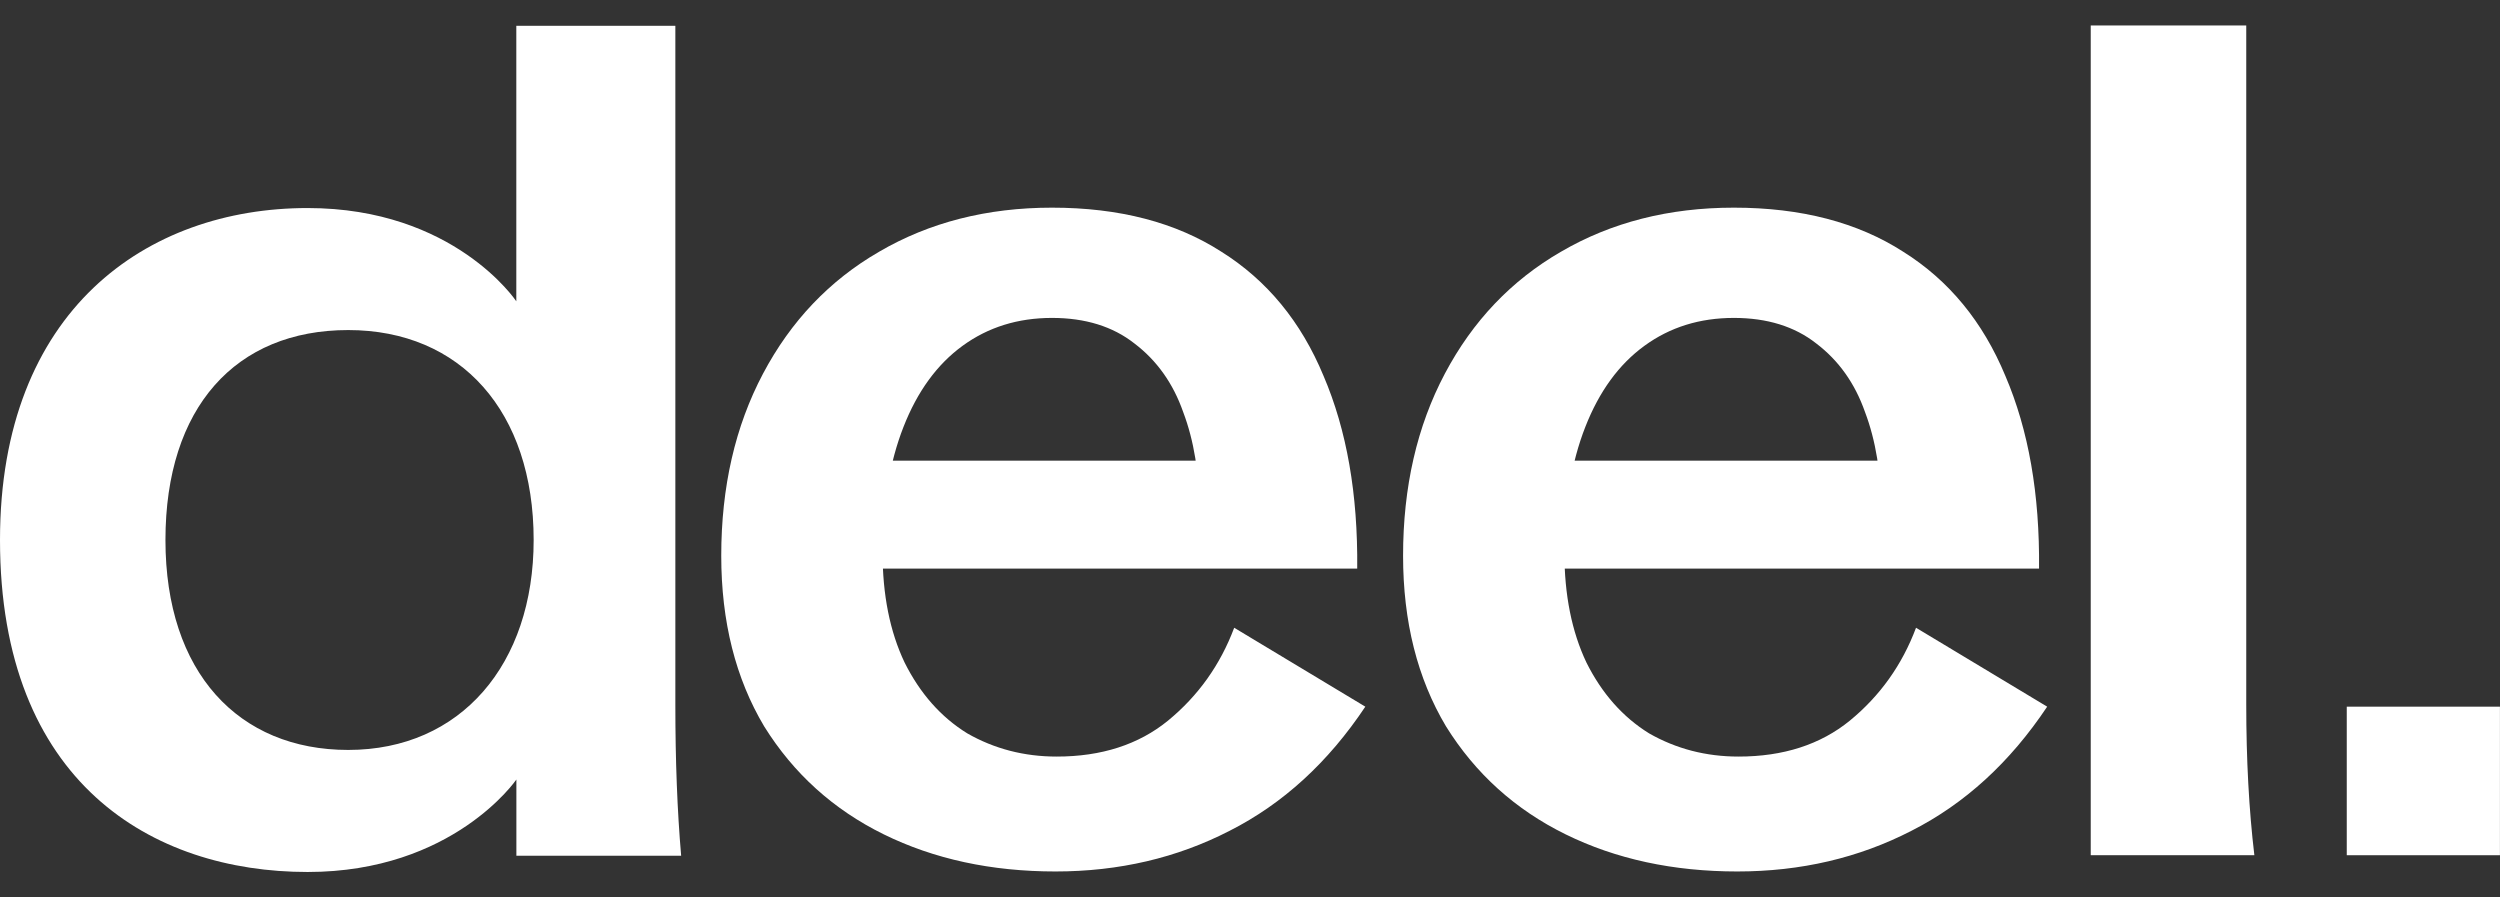 <svg width="78" height="28" viewBox="0 0 78 28" fill="none" xmlns="http://www.w3.org/2000/svg">
<rect x="0" y="0" width="78" height="28" fill="#333333" stroke="none"/>
<path d="M32.931 27.19C30.927 27.19 29.141 26.803 27.572 26.031C26.003 25.259 24.76 24.136 23.843 22.664C22.95 21.167 22.503 19.393 22.503 17.341C22.503 15.193 22.938 13.298 23.807 11.657C24.676 10.015 25.883 8.748 27.427 7.855C28.996 6.938 30.795 6.479 32.822 6.479C34.922 6.479 36.684 6.938 38.109 7.855C39.533 8.748 40.595 10.04 41.295 11.729C42.019 13.419 42.369 15.422 42.345 17.74H24.494V14.372H39.557L37.421 15.965C37.421 14.783 37.252 13.745 36.914 12.852C36.6 11.959 36.093 11.246 35.393 10.715C34.717 10.184 33.86 9.919 32.822 9.919C31.76 9.919 30.831 10.208 30.034 10.788C29.238 11.367 28.622 12.212 28.188 13.322C27.753 14.433 27.536 15.736 27.536 17.233C27.536 18.56 27.765 19.707 28.224 20.672C28.707 21.638 29.358 22.374 30.179 22.881C31.024 23.364 31.953 23.605 32.967 23.605C34.367 23.605 35.526 23.231 36.443 22.483C37.384 21.71 38.072 20.745 38.507 19.586L42.598 22.048C41.44 23.786 40.028 25.078 38.362 25.922C36.721 26.767 34.91 27.19 32.931 27.19Z" fill="white"/>
<path d="M54.204 27.19C52.201 27.19 50.414 26.803 48.846 26.031C47.276 25.259 46.033 24.136 45.116 22.664C44.223 21.167 43.776 19.393 43.776 17.341C43.776 15.193 44.211 13.298 45.08 11.657C45.949 10.015 47.156 8.748 48.701 7.855C50.27 6.938 52.068 6.479 54.096 6.479C56.196 6.479 57.958 6.938 59.382 7.855C60.806 8.748 61.868 10.04 62.568 11.729C63.292 13.419 63.642 15.422 63.618 17.74H45.768V14.372H60.83L58.694 15.965C58.694 14.783 58.525 13.745 58.187 12.852C57.873 11.959 57.366 11.246 56.666 10.715C55.99 10.184 55.133 9.919 54.096 9.919C53.033 9.919 52.104 10.208 51.308 10.788C50.511 11.367 49.895 12.212 49.461 13.322C49.026 14.433 48.809 15.736 48.809 17.233C48.809 18.56 49.039 19.707 49.497 20.672C49.98 21.638 50.632 22.374 51.452 22.881C52.297 23.364 53.227 23.605 54.24 23.605C55.64 23.605 56.799 23.231 57.716 22.483C58.658 21.71 59.346 20.745 59.78 19.586L63.872 22.048C62.713 23.786 61.301 25.078 59.635 25.922C57.994 26.767 56.184 27.19 54.204 27.19Z" fill="white"/>
<path d="M65.231 0.794H70.083V21.976C70.083 23.69 70.167 25.259 70.336 26.683H65.231V0.794Z" fill="white"/>
<path d="M0 16.848C0 9.677 4.577 6.491 9.597 6.491C14.178 6.491 16.109 9.401 16.109 9.401V0.804H21.071V21.991C21.071 23.73 21.131 25.3 21.252 26.699H16.111V24.321C16.111 24.321 14.142 27.206 9.598 27.206C4.754 27.206 0 24.426 0 16.848ZM10.864 23.398C14.378 23.398 16.65 20.724 16.65 16.848C16.65 12.837 14.376 10.298 10.864 10.298C7.352 10.298 5.162 12.711 5.162 16.848C5.162 20.985 7.444 23.398 10.864 23.398Z" fill="white"/>
<path d="M73.219 22.048H77.998V26.683H73.219V22.048Z" fill="white"/>
</svg>
